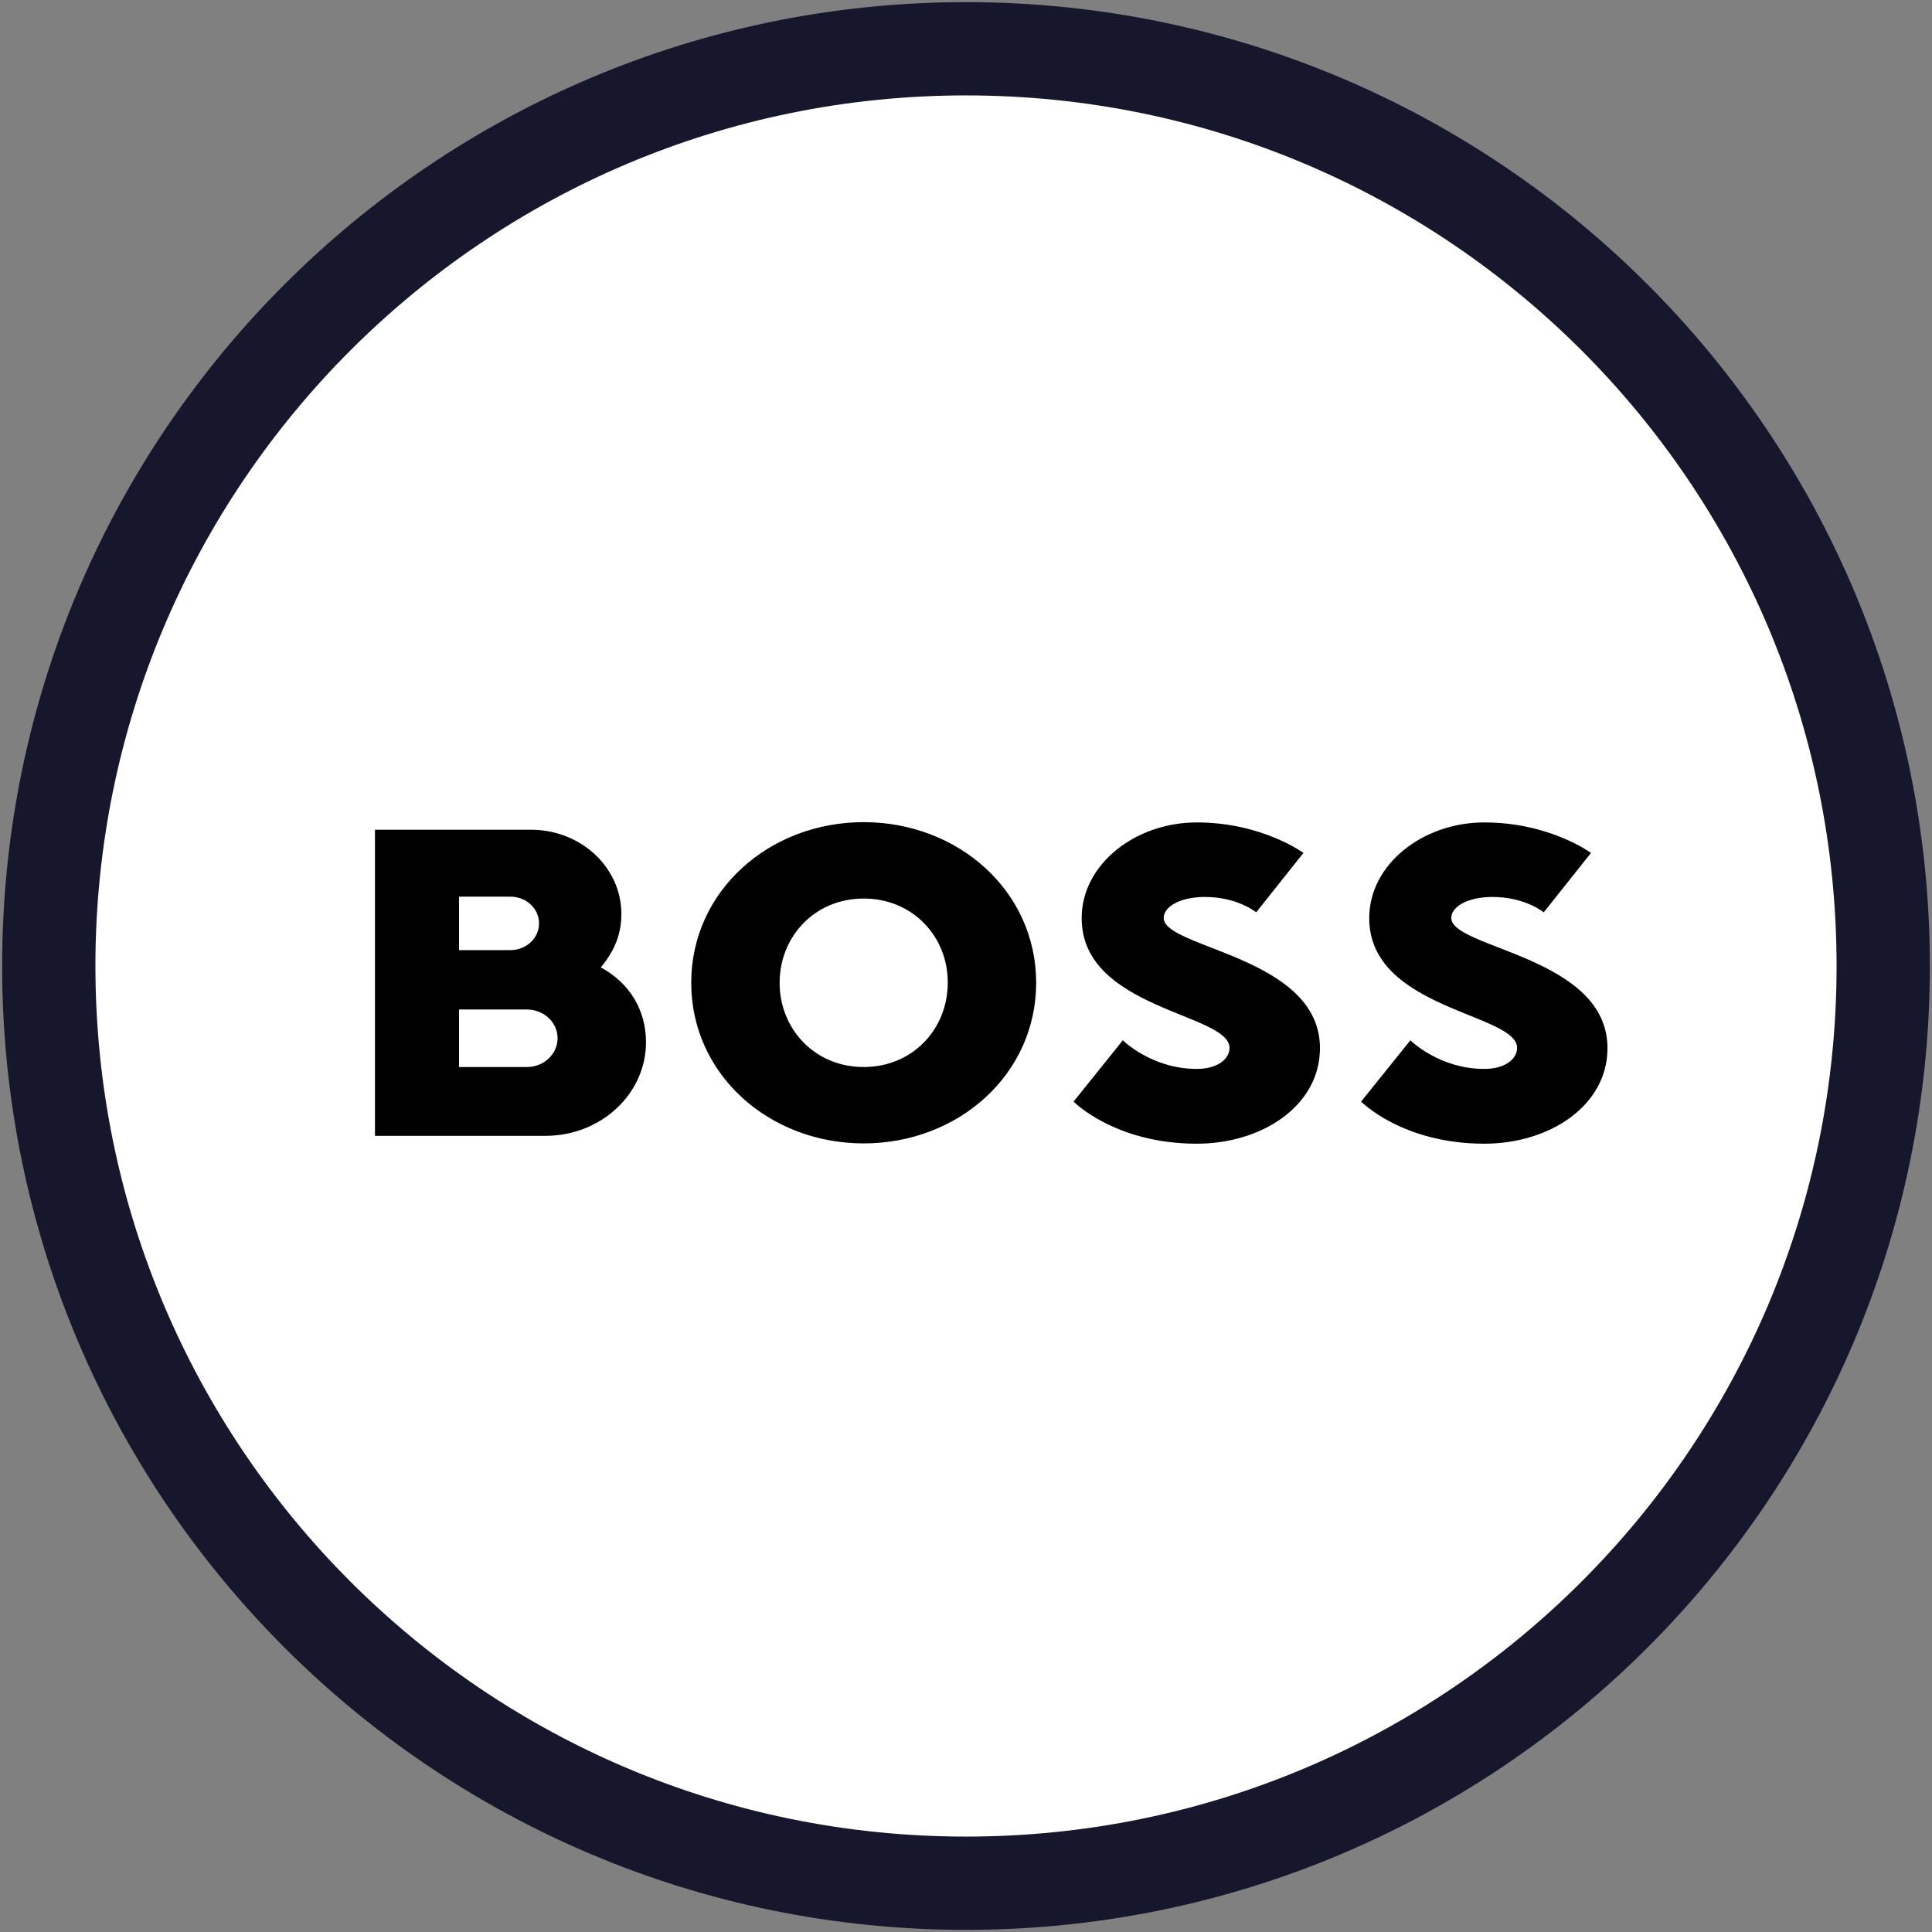 <svg width="81" height="81" viewBox="0 0 81 81" fill="none" xmlns="http://www.w3.org/2000/svg">
<rect x="0" y="0" width="81" height="81" fill="#808080" stroke="none"/>
<path d="M40.5 2.045C61.738 2.045 78.955 19.262 78.955 40.5C78.955 61.738 61.738 78.955 40.5 78.955C19.262 78.955 2.045 61.738 2.045 40.5C2.045 19.262 19.262 2.045 40.5 2.045Z" fill="white"/>
<path d="M40.5 2.045C61.738 2.045 78.955 19.262 78.955 40.5C78.955 61.738 61.738 78.955 40.5 78.955C19.262 78.955 2.045 61.738 2.045 40.5C2.045 19.262 19.262 2.045 40.5 2.045Z" stroke="#16172D" stroke-width="3.911"/>
<g clip-path="url(#clip0_867_20776)">
<path d="M36.211 37.672C34.145 37.672 32.686 39.28 32.686 41.204C32.686 43.128 34.145 44.735 36.211 44.735C38.277 44.735 39.735 43.128 39.735 41.204C39.747 39.28 38.277 37.672 36.211 37.672ZM36.211 47.938C32.249 47.938 28.98 45.052 28.98 41.204C28.98 37.356 32.249 34.469 36.211 34.469C40.173 34.469 43.442 37.356 43.442 41.204C43.442 45.052 40.173 47.938 36.211 47.938ZM51.548 43.932C51.548 44.407 51.037 44.815 50.175 44.815C48.279 44.815 47.075 43.615 47.075 43.615L45.01 46.184C45.01 46.184 46.735 47.95 50.175 47.95C52.933 47.95 55.34 46.343 55.34 43.943C55.34 40.095 48.789 39.766 48.789 38.487C48.789 38.012 49.482 37.605 50.515 37.605C51.888 37.605 52.666 38.25 52.666 38.25L54.647 35.76C54.647 35.76 52.921 34.481 50.175 34.481C47.586 34.481 45.35 36.246 45.35 38.487C45.338 42.324 51.548 42.483 51.548 43.932ZM25.188 40.559C25.796 39.834 26.051 39.121 26.051 38.318C26.051 36.36 24.349 34.786 22.259 34.786H15.721V47.621H22.867C25.2 47.621 27.084 45.856 27.084 43.694C27.084 42.347 26.391 41.204 25.188 40.559ZM19.245 37.593H21.396C22.065 37.593 22.599 38.091 22.599 38.714C22.599 39.336 22.065 39.834 21.396 39.834H19.245V37.593ZM22.089 44.735H19.245V42.324H22.089C22.806 42.324 23.377 42.868 23.377 43.524C23.377 44.192 22.806 44.735 22.089 44.735ZM63.604 43.932C63.604 44.407 63.093 44.815 62.23 44.815C60.334 44.815 59.131 43.615 59.131 43.615L57.065 46.184C57.065 46.184 58.791 47.95 62.23 47.95C64.989 47.95 67.395 46.343 67.395 43.943C67.395 40.095 60.845 39.766 60.845 38.487C60.845 38.012 61.538 37.605 62.571 37.605C63.944 37.605 64.722 38.25 64.722 38.25L66.703 35.76C66.703 35.76 64.977 34.481 62.23 34.481C59.642 34.481 57.406 36.246 57.406 38.487C57.393 42.324 63.604 42.483 63.604 43.932Z" fill="black"/>
</g>
<defs>
<clipPath id="clip0_867_20776">
<rect width="51.675" height="13.48" fill="white" transform="translate(15.721 34.469)"/>
</clipPath>
</defs>
</svg>

